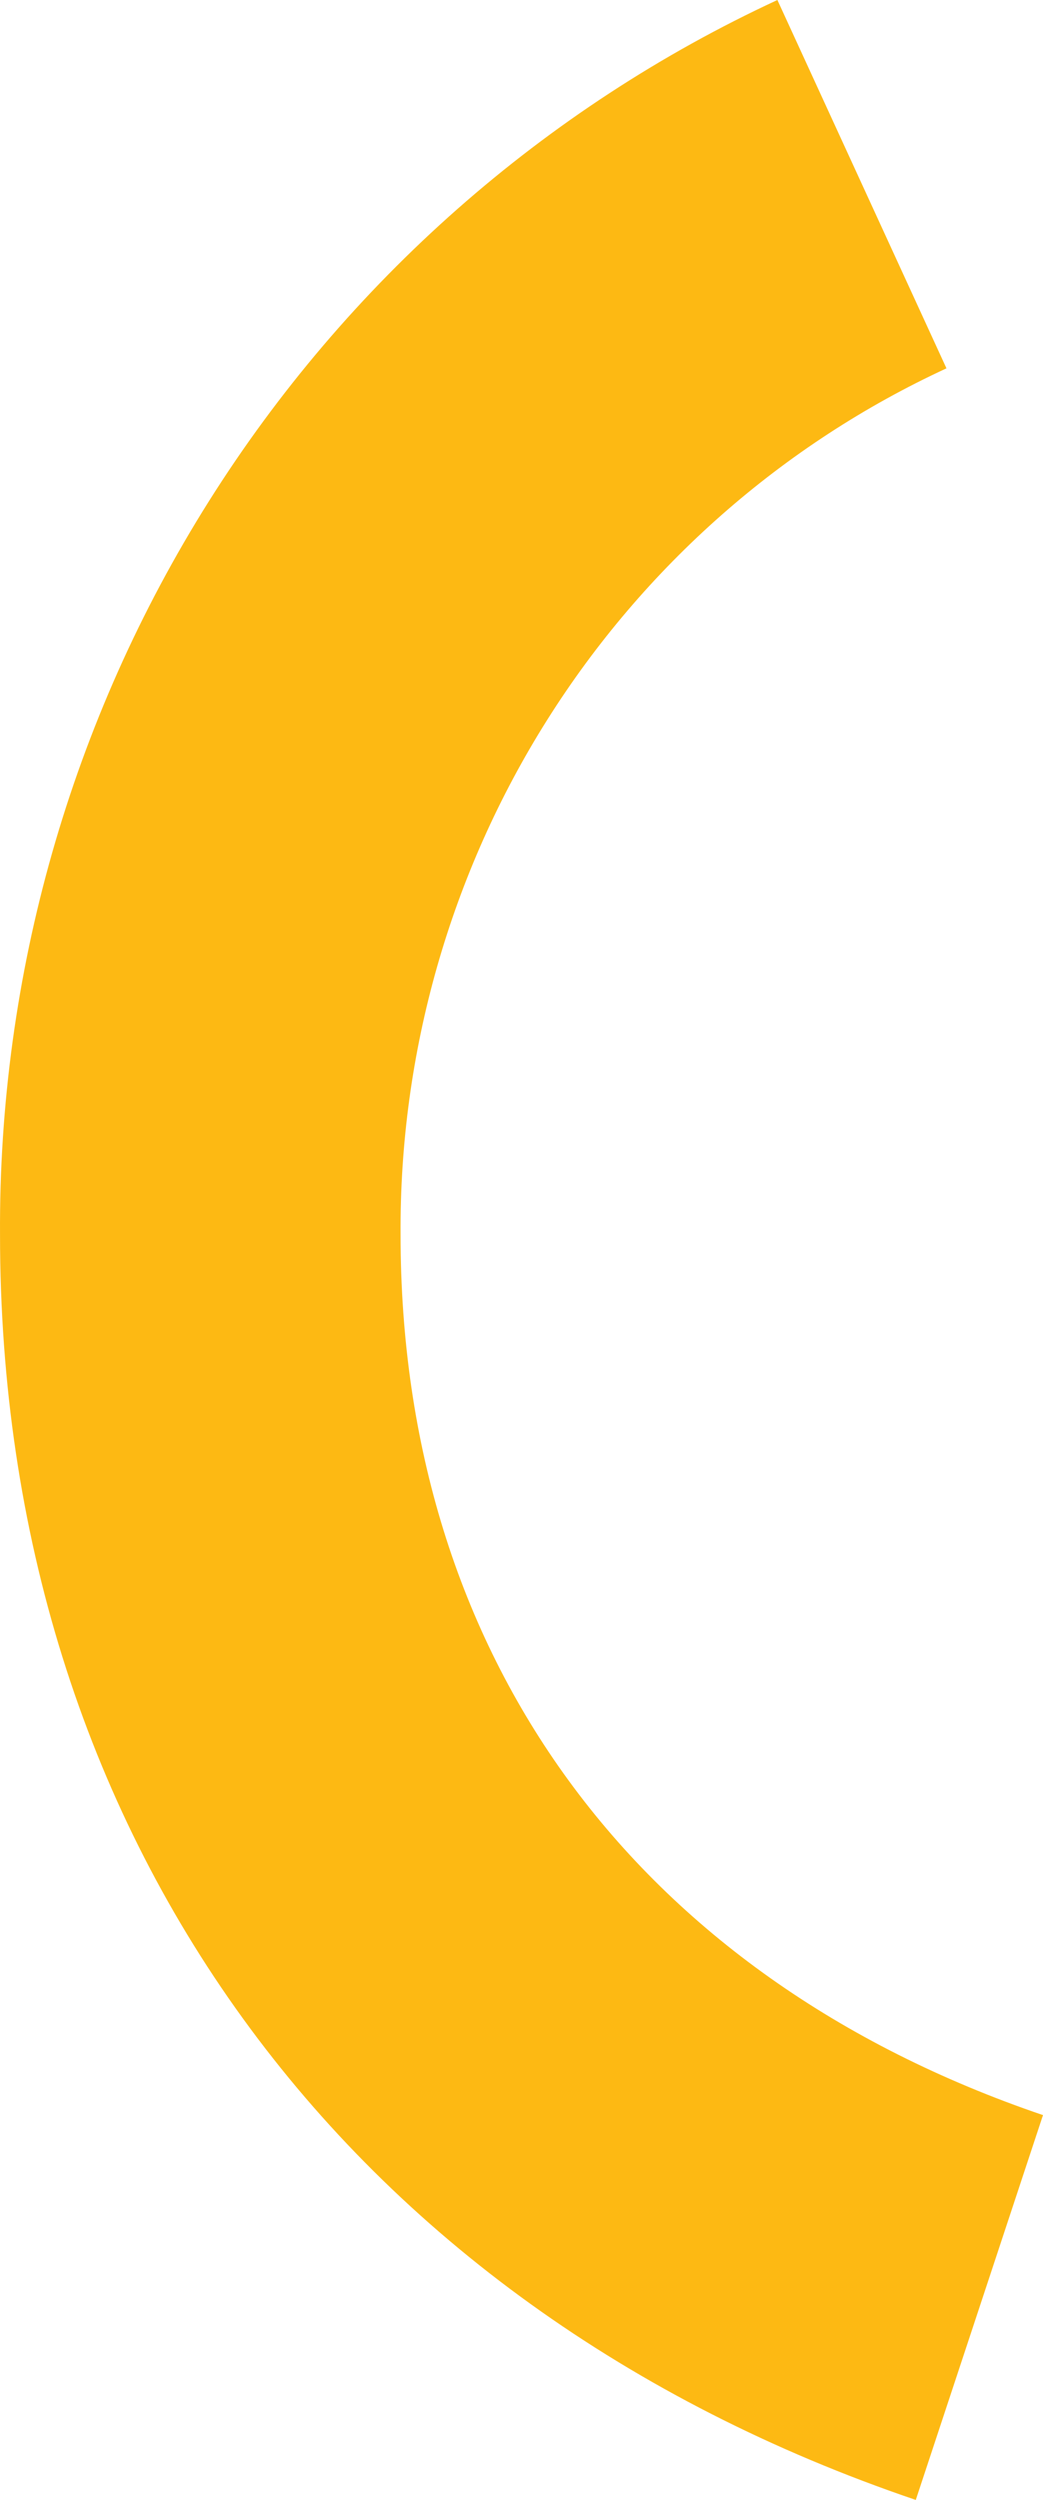 <svg xmlns="http://www.w3.org/2000/svg" width="38" height="91" viewBox="0 0 38 91" fill="none"><path d="M33.365 91C12.466 83.908 0.001 66.693 0.001 44.944C-0.054 35.487 2.589 26.215 7.613 18.242C12.637 10.269 19.829 3.935 28.323 0L34.483 13.408C28.517 16.163 23.466 20.606 19.938 26.202C16.409 31.797 14.553 38.306 14.594 44.944C14.594 60.26 23.125 71.936 38 76.992L33.365 91Z" fill="#FDB913"></path></svg>